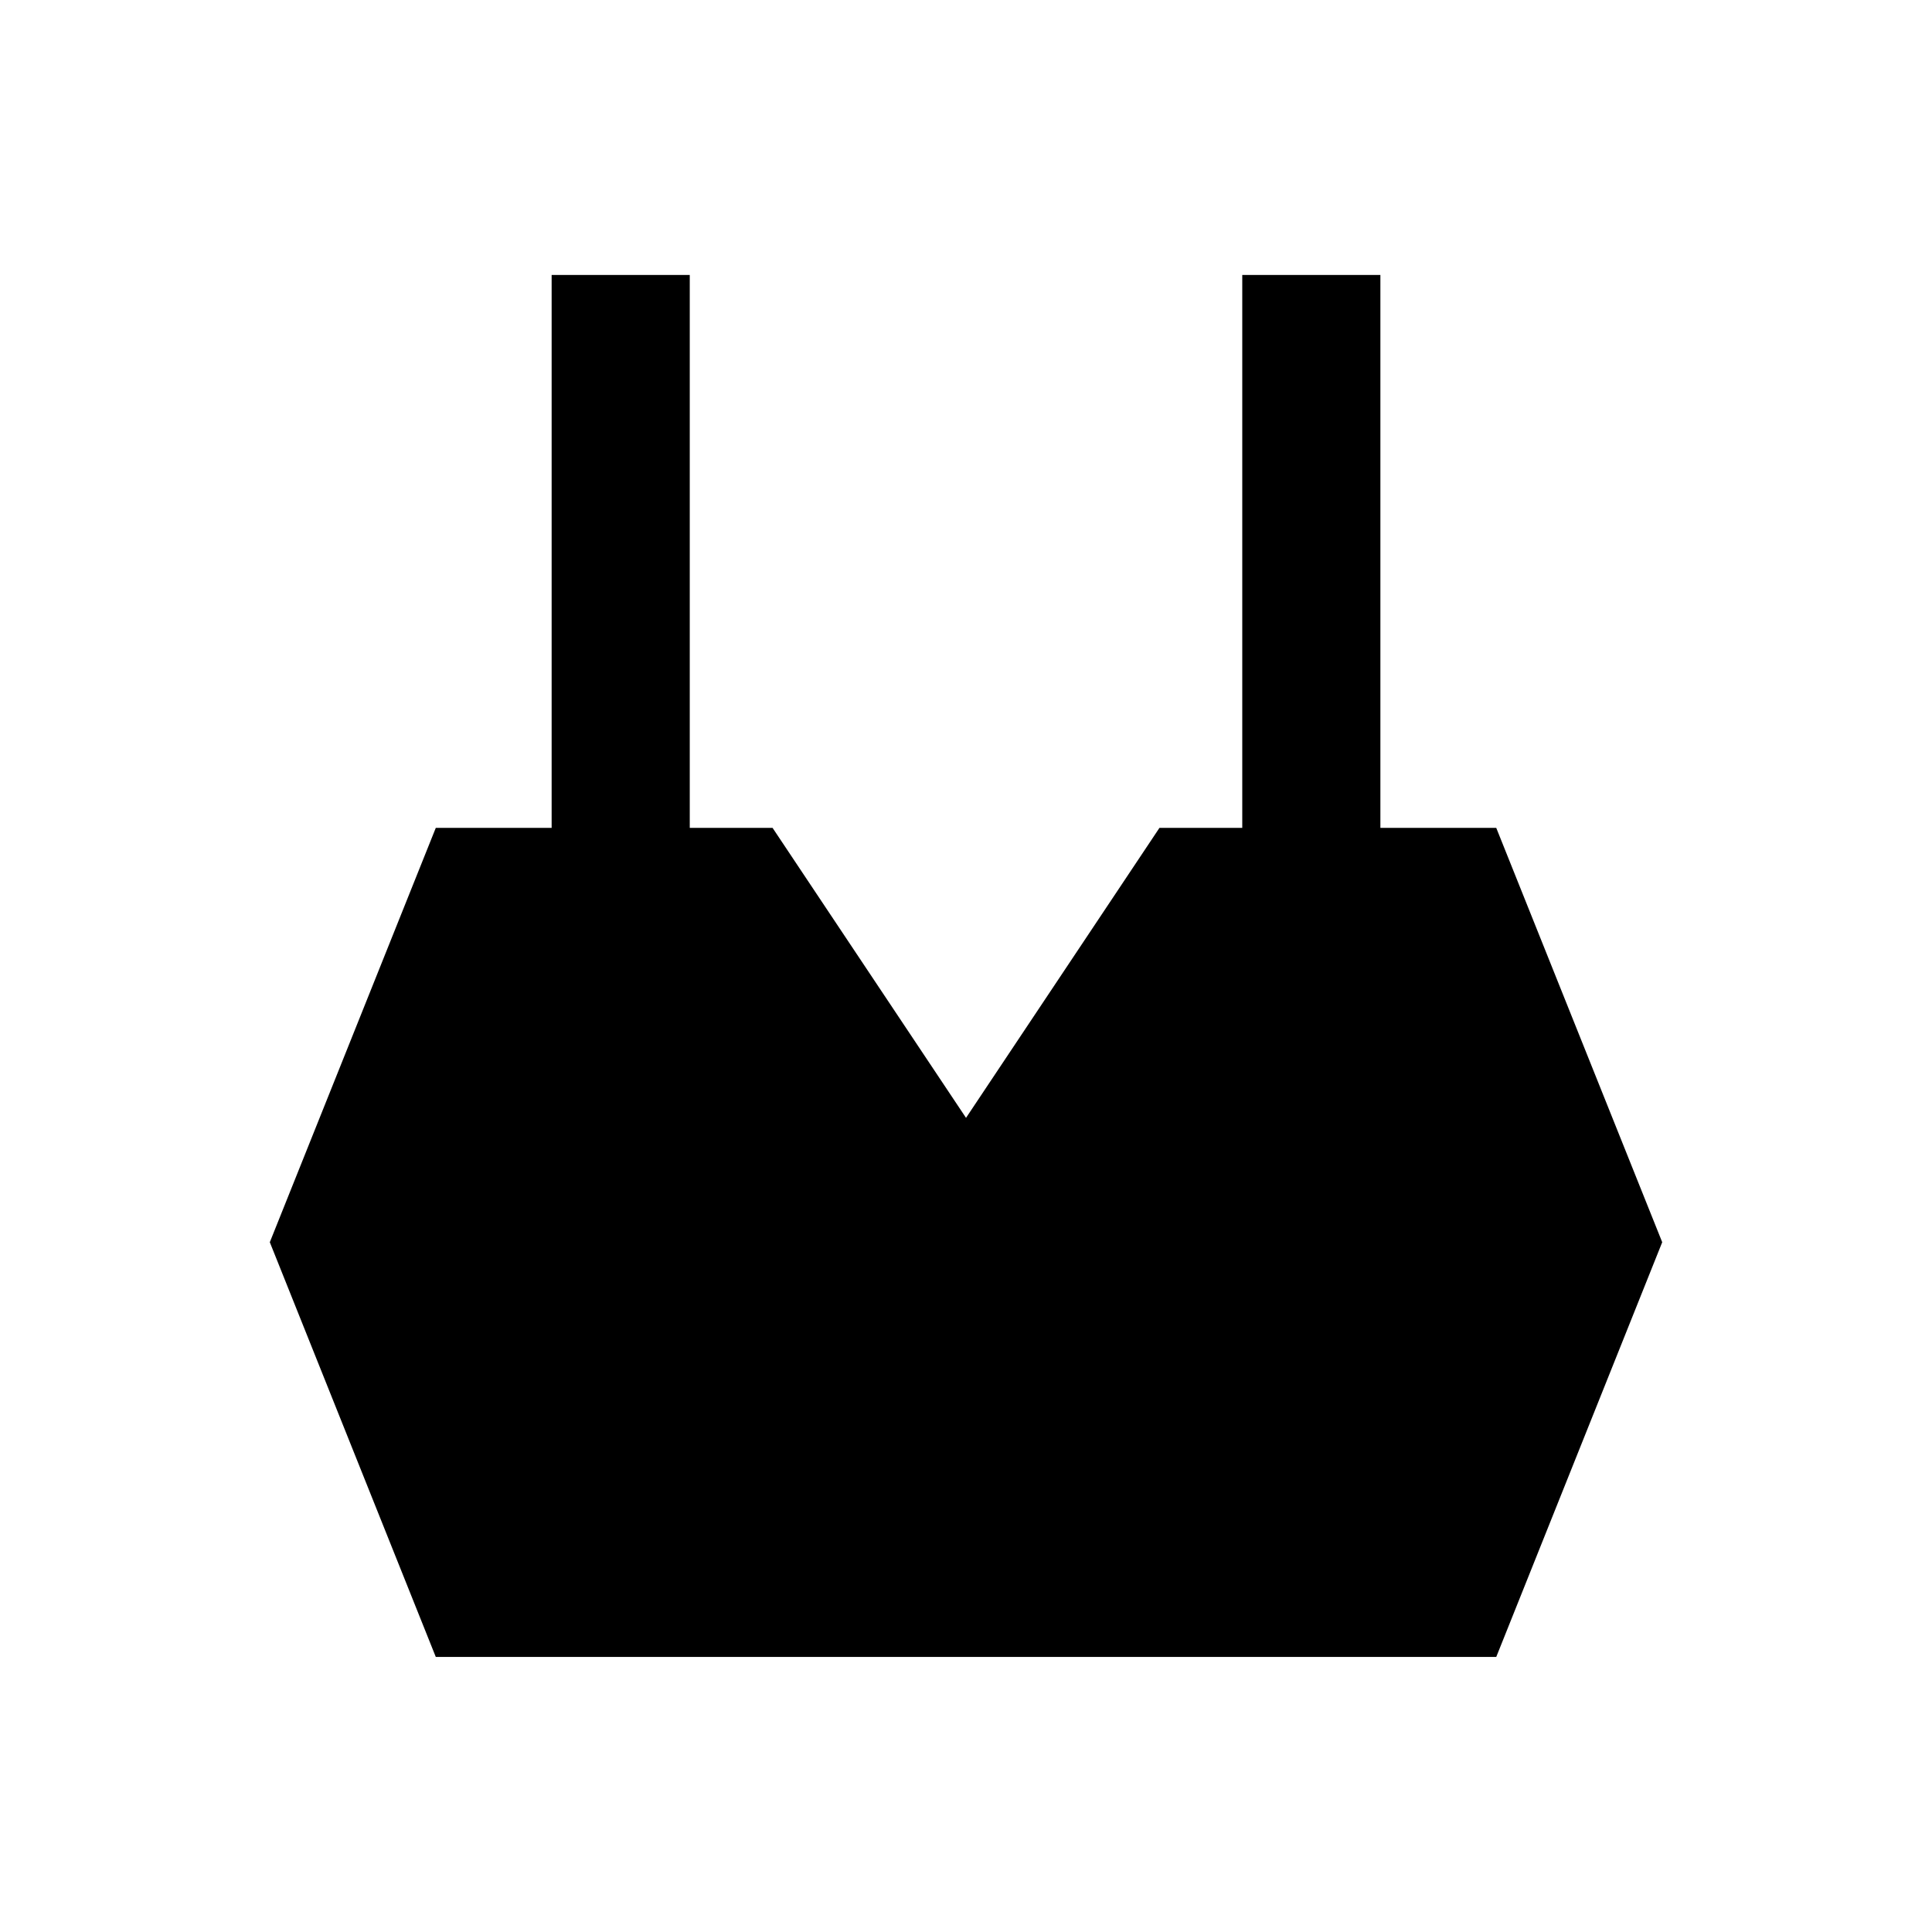<?xml version="1.0" encoding="UTF-8"?>
<!-- Uploaded to: SVG Repo, www.svgrepo.com, Generator: SVG Repo Mixer Tools -->
<svg fill="#000000" width="800px" height="800px" version="1.1" viewBox="144 144 512 512" xmlns="http://www.w3.org/2000/svg">
 <path d="m540.52 363.39h-30.703v-146.52h-36.605v146.52h-21.941l-51.266 76.852-51.27-76.852h-21.941v-146.52h-36.605v146.52h-30.699l-43.988 109.81 43.988 109.91h281.03l43.984-109.91z"/>
</svg>
